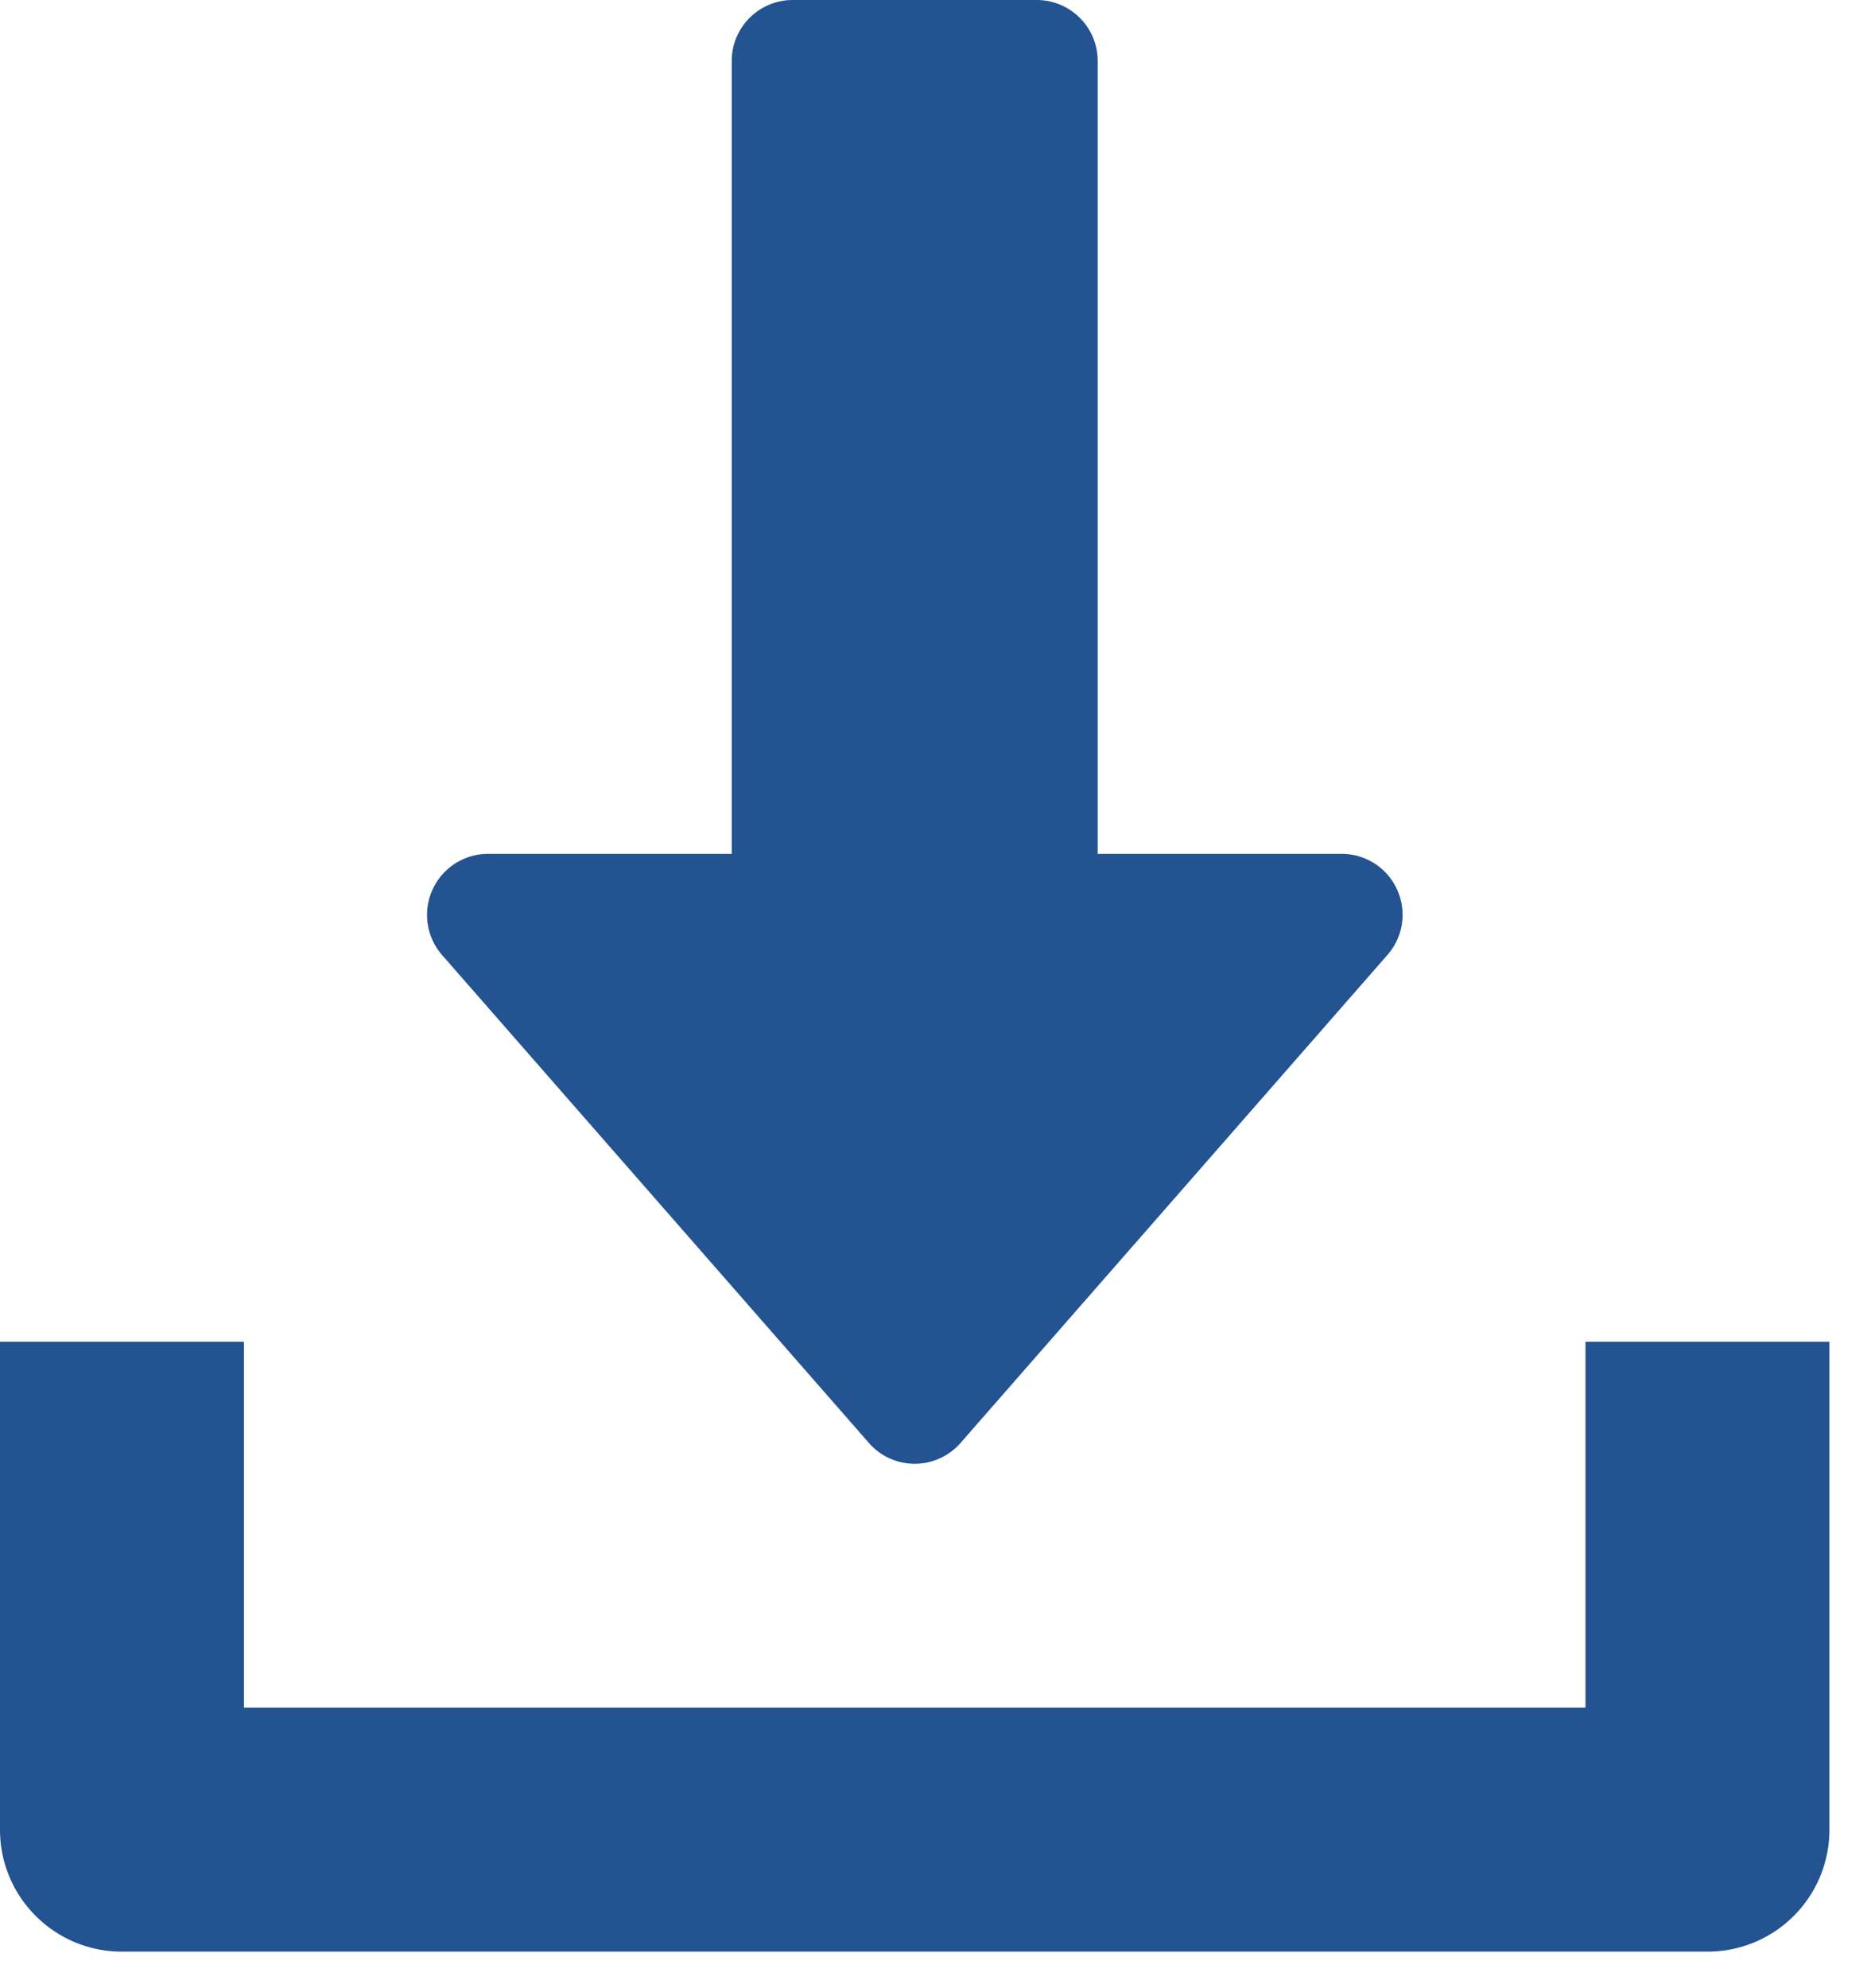 <svg width="32" height="34" fill="none" xmlns="http://www.w3.org/2000/svg"><path d="M23.895 15.213a1.04 1.04 0 00-.95-.611h-4.171V1.043C18.774.467 18.306 0 17.73 0h-4.172c-.576 0-1.043.467-1.043 1.043v13.559H8.344a1.044 1.044 0 00-.784 1.729l7.3 8.344a1.04 1.04 0 001.569 0l7.3-8.344a1.04 1.04 0 00.166-1.118z" fill="#235390"/><path d="M27.117 22.945v6.258H4.172v-6.258H0v8.344c0 1.154.934 2.086 2.086 2.086h27.117a2.084 2.084 0 002.086-2.086v-8.344h-4.172z" fill="#235390"/></svg>